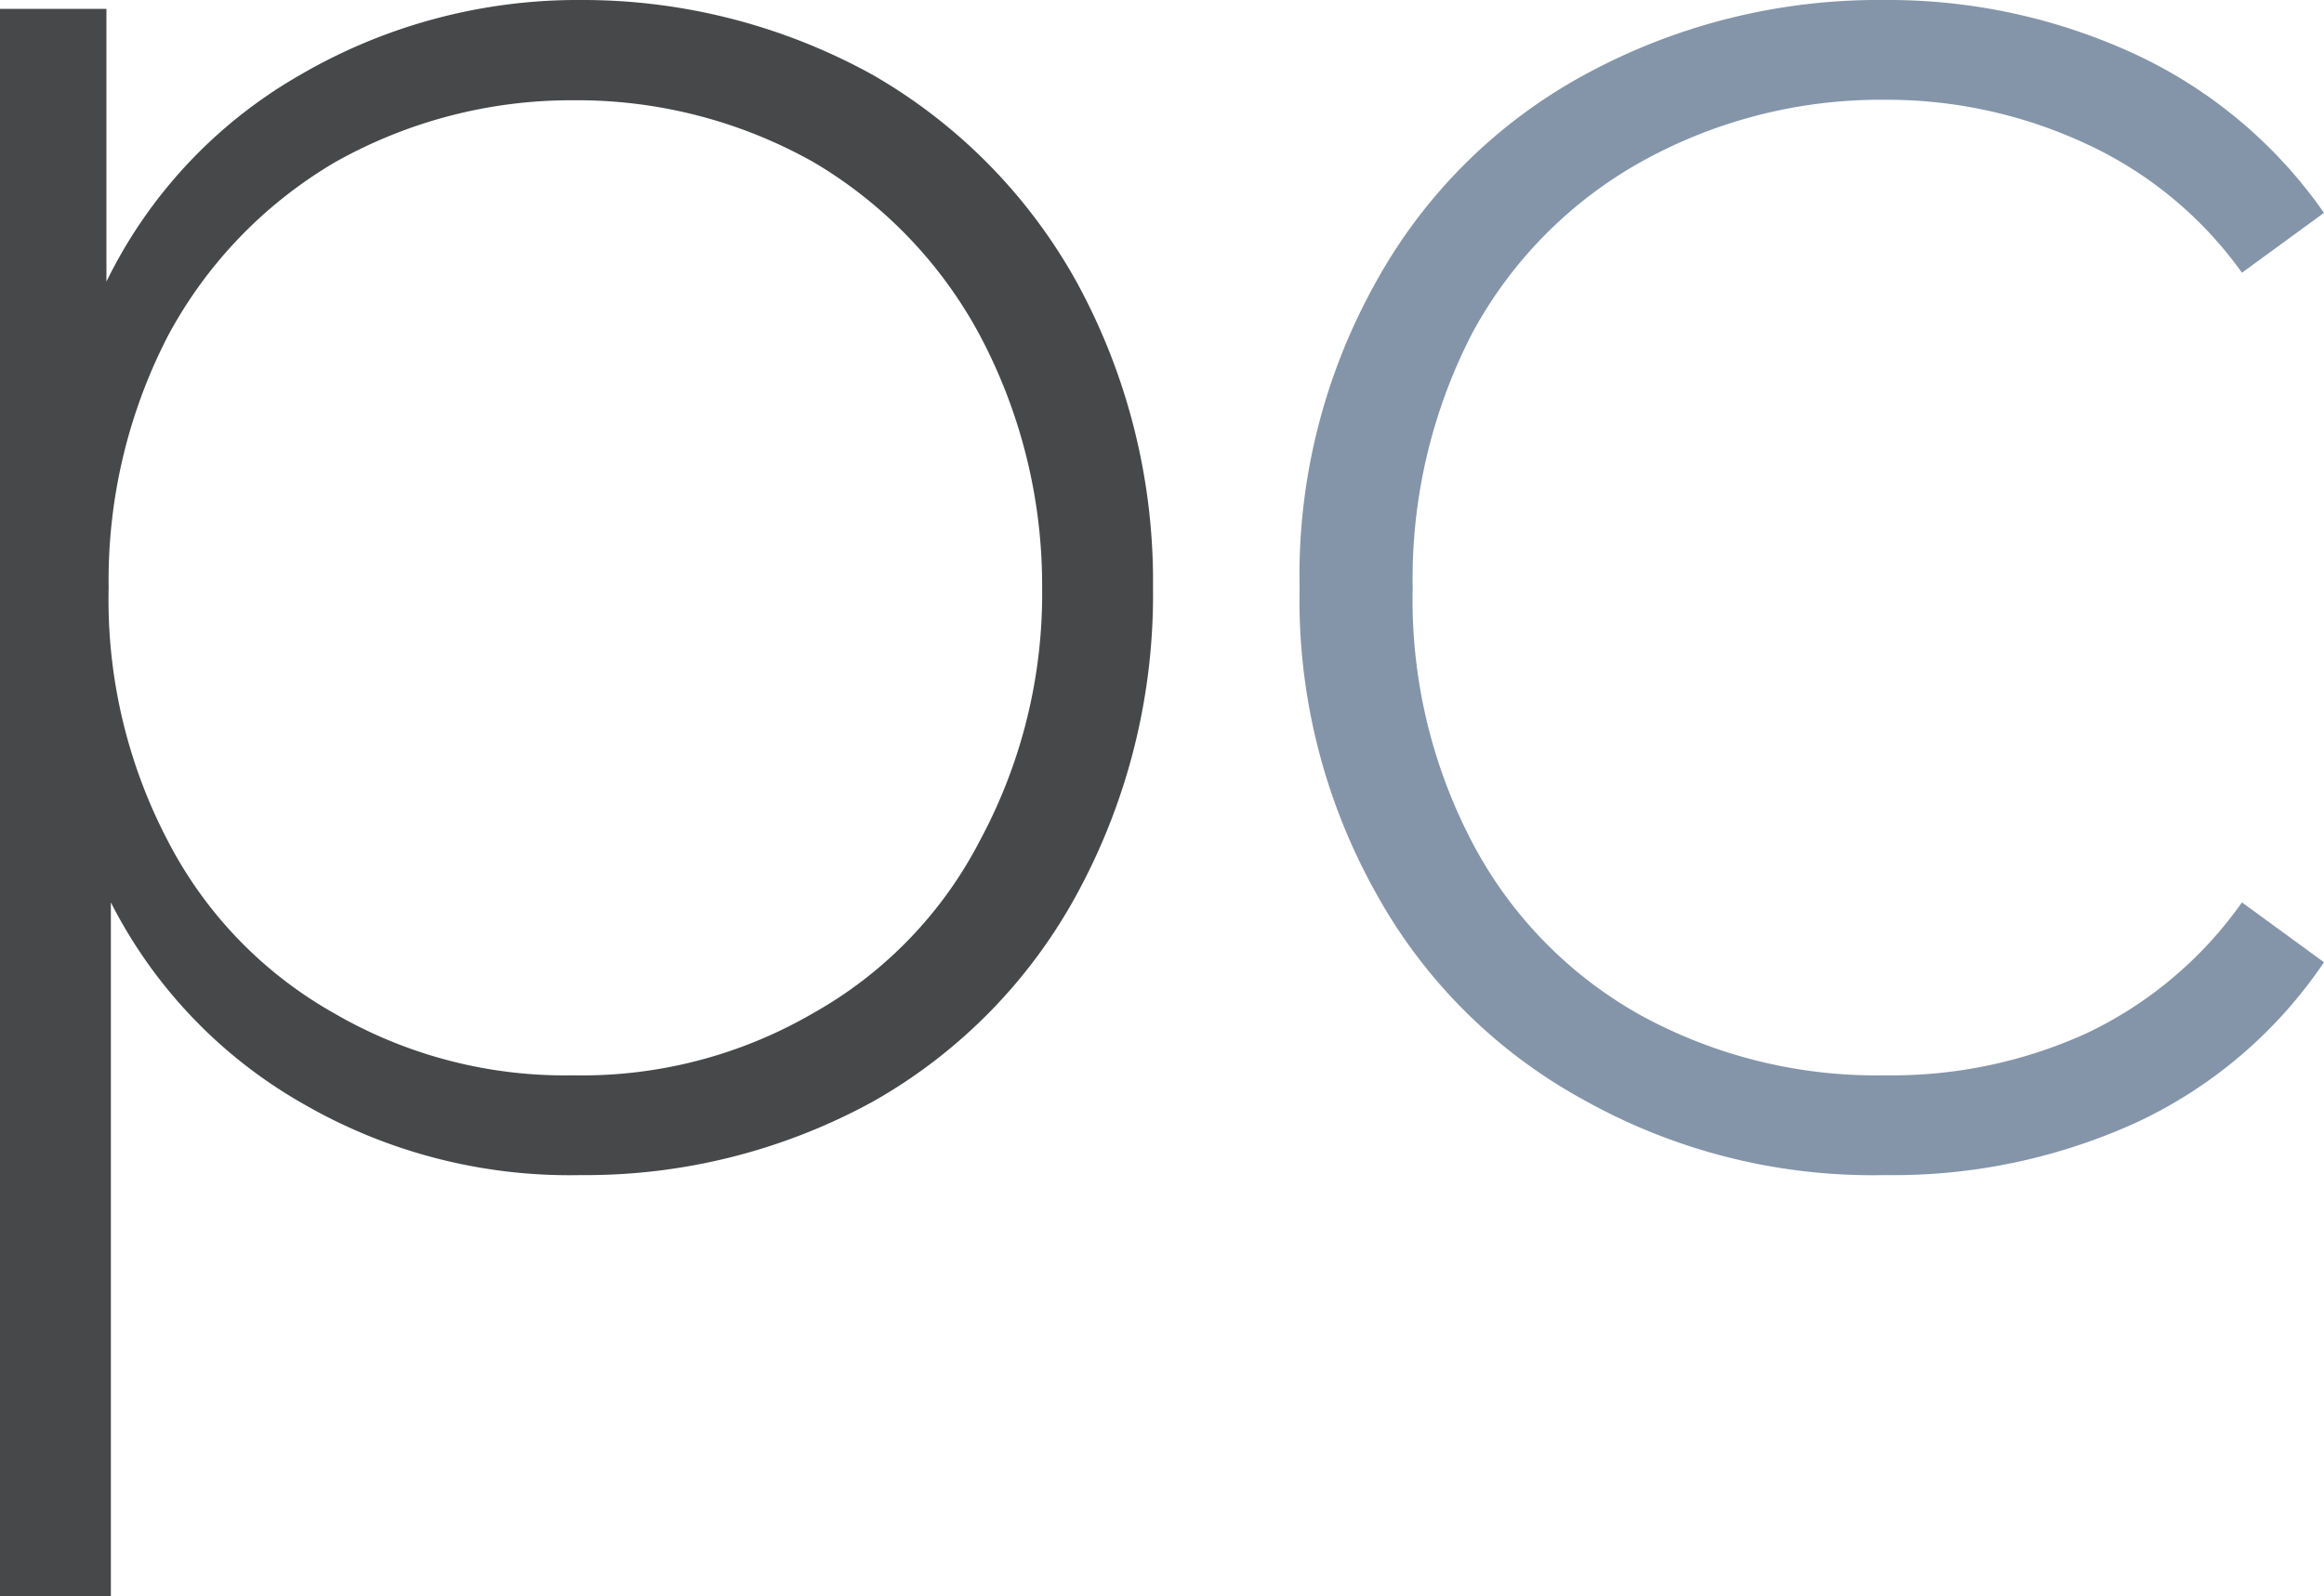 <svg id="svg593248" xmlns="http://www.w3.org/2000/svg" viewBox="0 0 94.33 64.8"><defs><style>.cls-1{fill:#47484a;}.cls-2{fill:#8495a9;}</style></defs><title>favicon-pc</title><g id="logo-group"><g id="title"><path id="path593256" class="cls-1" d="M35.46,3.06A24.31,24.31,0,0,0,23.58,0,22.38,22.38,0,0,0,12.15,3.06a19.55,19.55,0,0,0-7.83,8.37V.36H0V64.8H4.5V36.63a19.62,19.62,0,0,0,7.83,8.19A21.6,21.6,0,0,0,23.58,47.7a24.24,24.24,0,0,0,11.88-3,21.4,21.4,0,0,0,8.28-8.46A25.39,25.39,0,0,0,46.8,23.85a25.29,25.29,0,0,0-3.06-12.33A22,22,0,0,0,35.46,3.06ZM33,41.13a18.64,18.64,0,0,1-9.72,2.52,18.64,18.64,0,0,1-9.72-2.52,16.94,16.94,0,0,1-6.75-7A21.08,21.08,0,0,1,4.41,23.85,21.58,21.58,0,0,1,6.84,13.59a18.08,18.08,0,0,1,6.75-7,19.54,19.54,0,0,1,9.72-2.52A19.54,19.54,0,0,1,33,6.57a18.08,18.08,0,0,1,6.75,7A21.64,21.64,0,0,1,42.3,23.85a21.12,21.12,0,0,1-2.52,10.26A16.94,16.94,0,0,1,33,41.13Z"/><path id="path593264" class="cls-2" d="M64.27,44.64A24,24,0,0,0,76.51,47.7a23.8,23.8,0,0,0,10.26-2.16,18.73,18.73,0,0,0,7.56-6.48L91,36.63a16.24,16.24,0,0,1-6.3,5.31,19.08,19.08,0,0,1-8.19,1.71,19.92,19.92,0,0,1-9.9-2.43,17.14,17.14,0,0,1-6.84-7,21.19,21.19,0,0,1-2.43-10.35A21.69,21.69,0,0,1,59.77,13.5a17.47,17.47,0,0,1,6.84-6.93,20,20,0,0,1,9.9-2.52,19.14,19.14,0,0,1,8.19,1.8A16,16,0,0,1,91,11.07l3.33-2.43a19.22,19.22,0,0,0-7.56-6.39A23.84,23.84,0,0,0,76.51,0,24.94,24.94,0,0,0,64.27,3.06a21.26,21.26,0,0,0-8.46,8.46,24.34,24.34,0,0,0-3.06,12.33,24.34,24.34,0,0,0,3.06,12.33A21.26,21.26,0,0,0,64.27,44.64Z"/></g></g></svg>